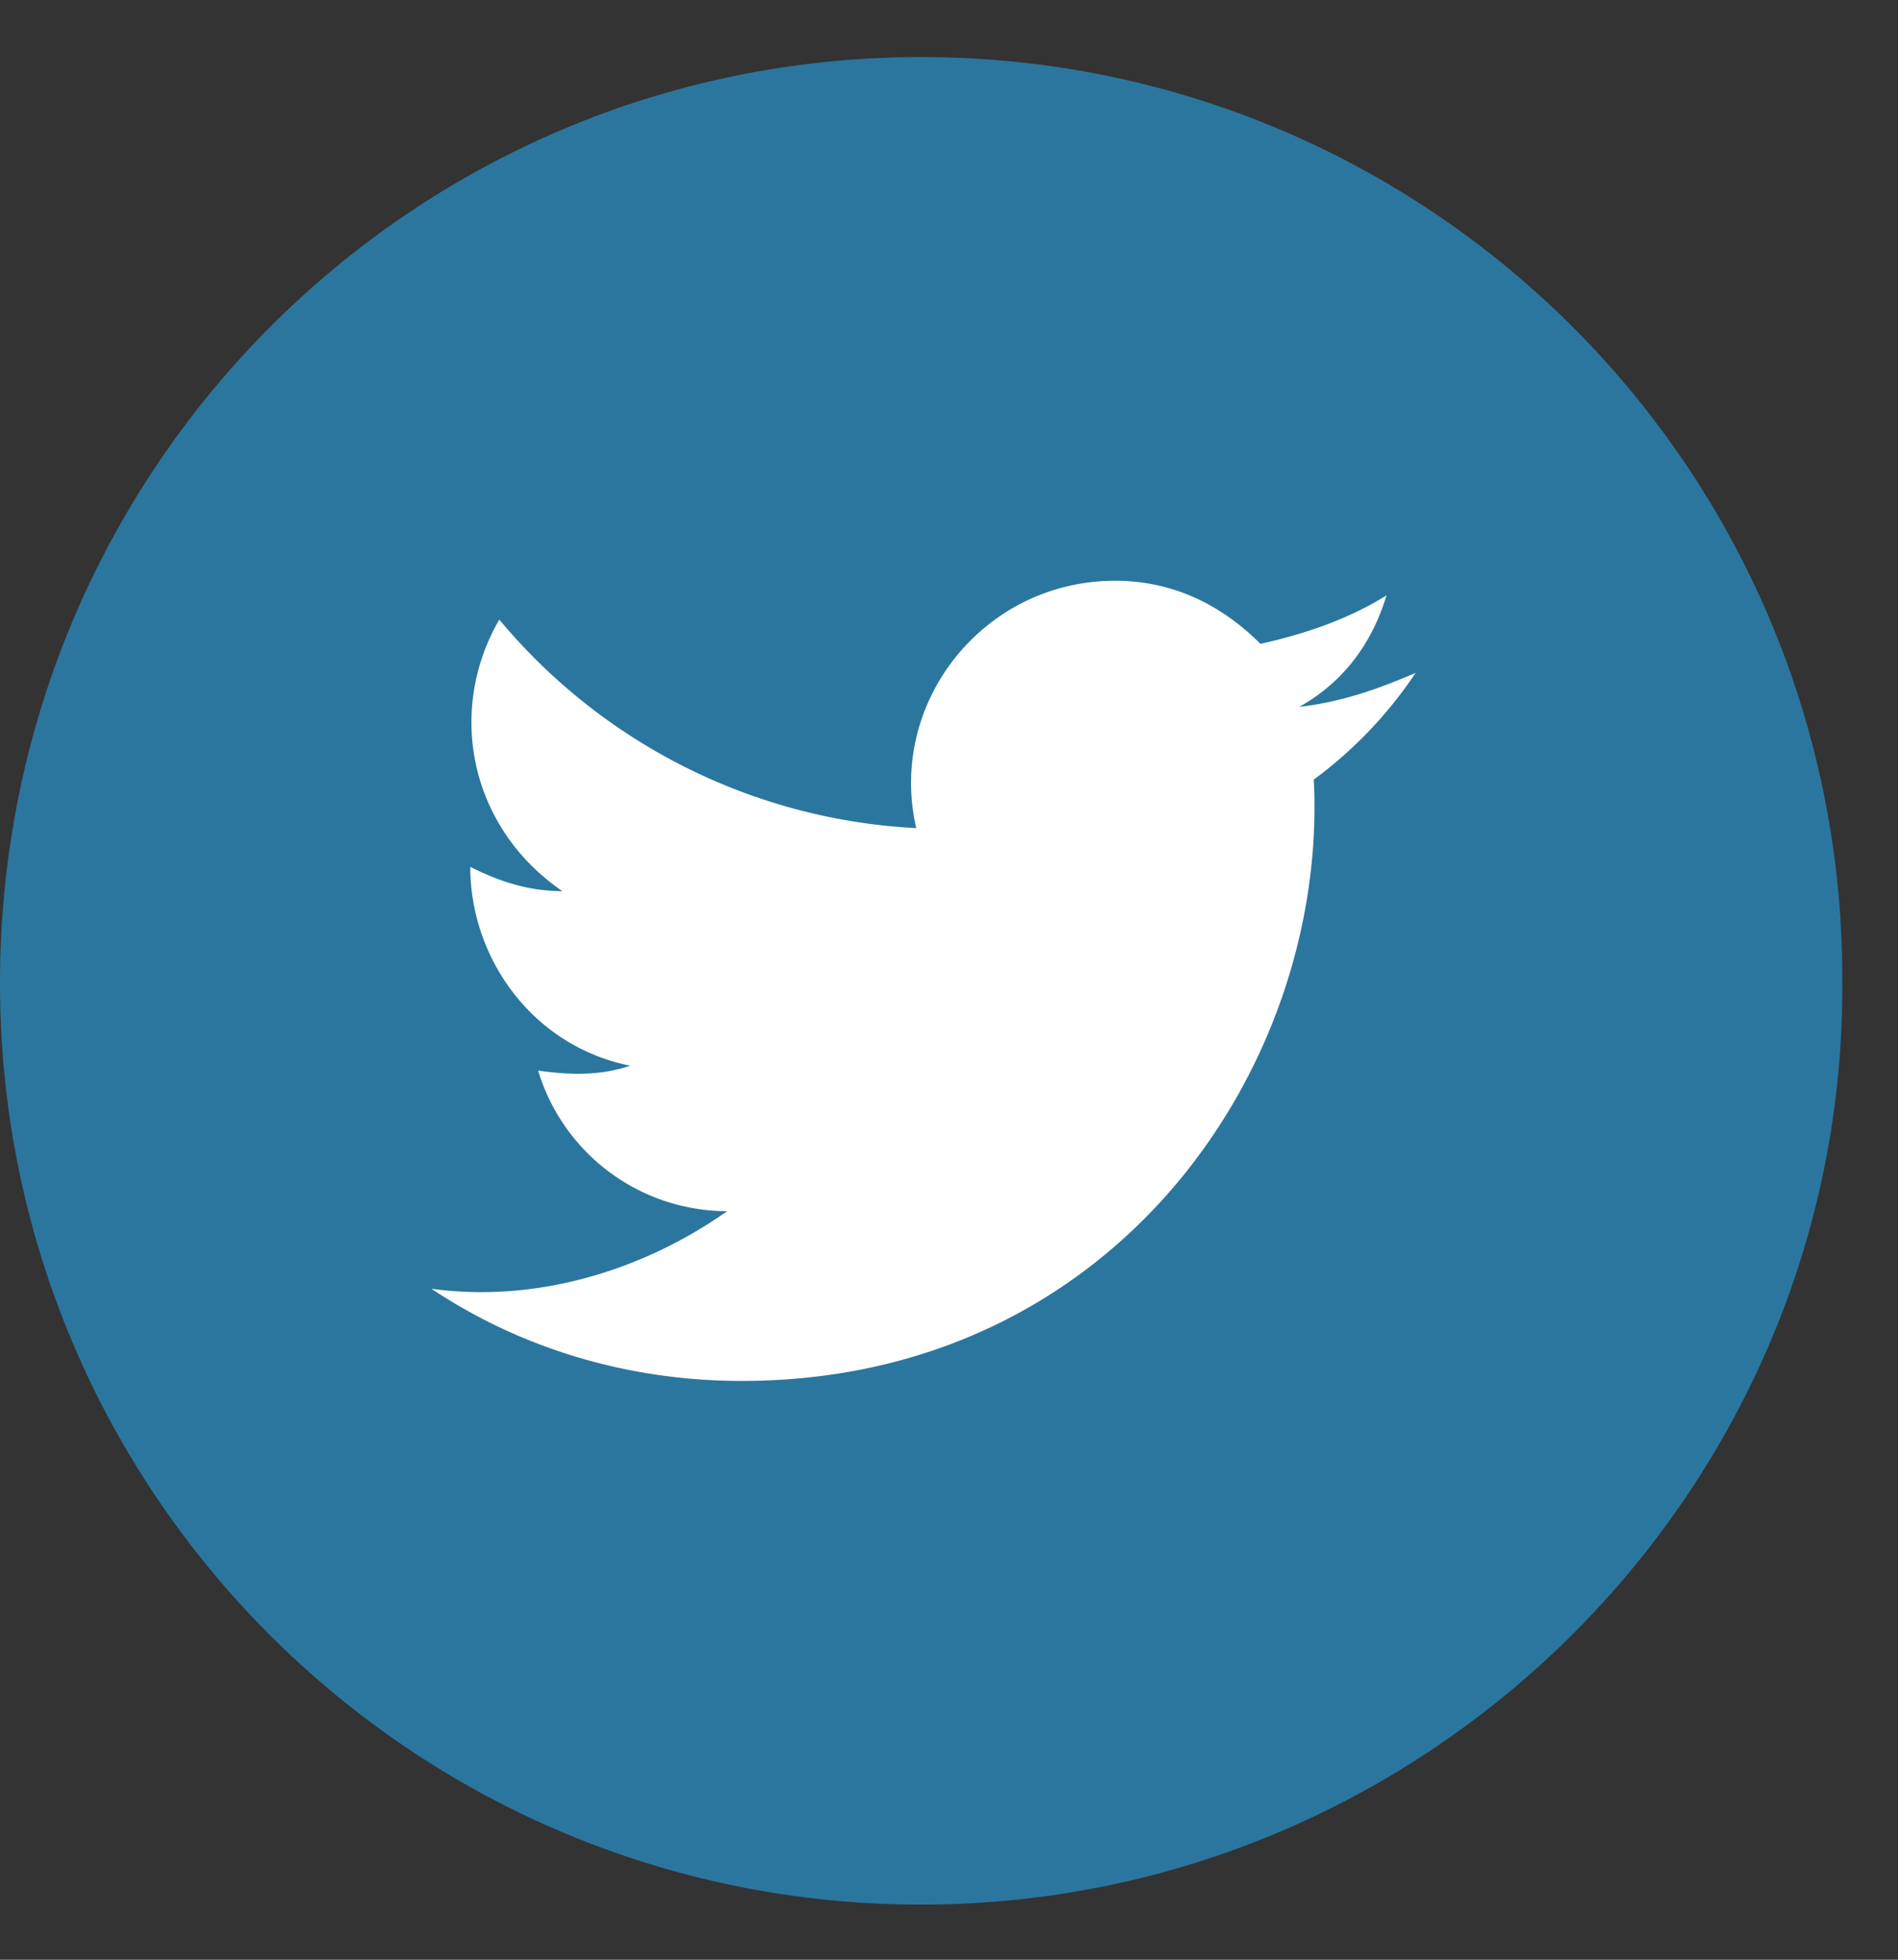 <svg width="31" height="32" fill="none" xmlns="http://www.w3.org/2000/svg"><rect width="100%" height="100%" fill="#333333" stroke="none"/><path d="M15.044 31.1C6.73 31.1 0 24.37 0 16.056 0 7.662 6.73.932 15.044.932S30.09 7.662 30.09 15.976C30.169 24.29 23.36 31.1 15.045 31.1z" fill="#2B769E"/><path d="M7.047 21.044c1.425.95 3.167 1.505 5.068 1.505 6.097 0 9.58-5.147 9.343-9.819a6.989 6.989 0 001.663-1.742c-.554.238-1.188.475-1.9.554.712-.396 1.187-1.029 1.425-1.82-.634.395-1.346.633-2.059.791-.634-.633-1.425-1.03-2.375-1.03-2.138 0-3.722 1.98-3.247 4.039a9.49 9.49 0 01-6.81-3.405c-.87 1.504-.474 3.405 1.03 4.434-.554 0-1.03-.158-1.504-.396 0 1.505 1.029 2.93 2.612 3.247-.475.158-.95.158-1.504.079a3.23 3.23 0 003.088 2.296c-1.346.95-3.088 1.505-4.83 1.267z" fill="#fff"/></svg>